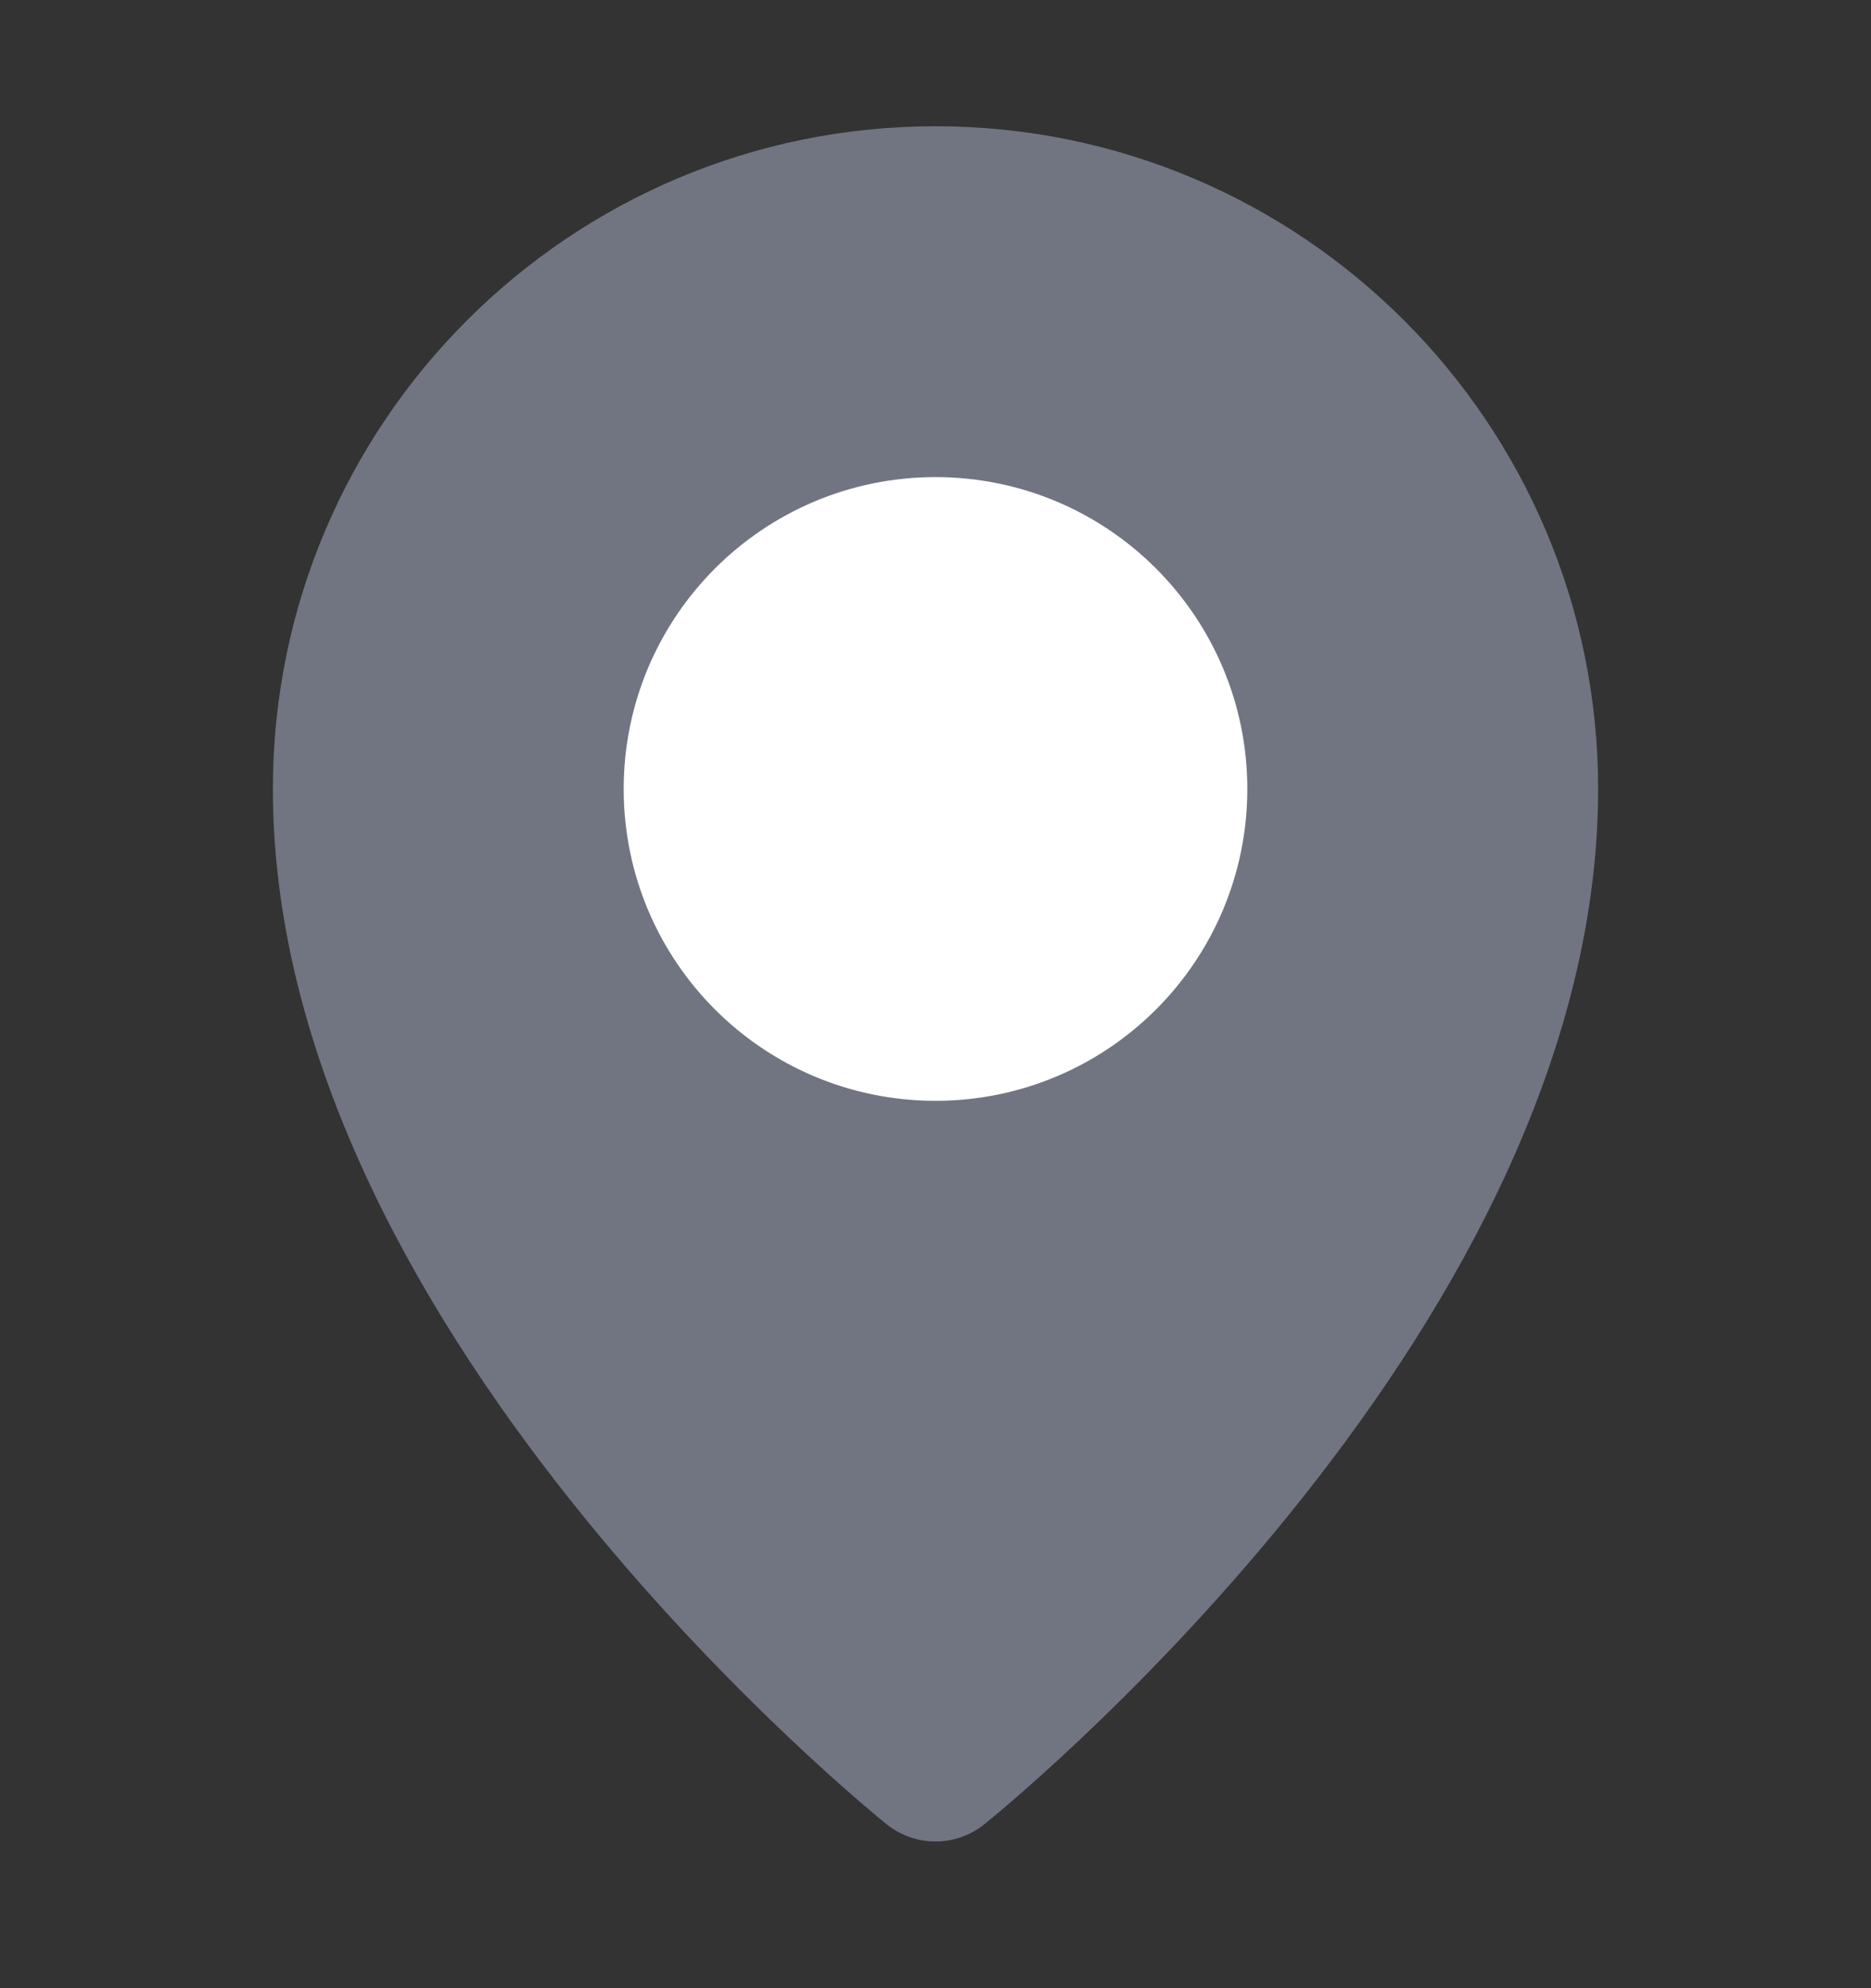 <svg width="16" height="17" viewBox="0 0 16 17" fill="none" xmlns="http://www.w3.org/2000/svg">
<rect x="0" y="0" width="16" height="17" fill="#333333" stroke="none"/>
<path d="M8 15.079C8 15.079 13 11.079 13 6.746C13 3.985 10.761 1.746 8 1.746C5.239 1.746 3 3.985 3 6.746C3 11.079 8 15.079 8 15.079Z" fill="#717582" stroke="#717582" stroke-width="1.333" stroke-linejoin="round"/>
<path d="M8 8.746C9.105 8.746 10 7.851 10 6.746C10 5.642 9.105 4.746 8 4.746C6.895 4.746 6 5.642 6 6.746C6 7.851 6.895 8.746 8 8.746Z" fill="white" stroke="white" stroke-width="1.333" stroke-linejoin="round"/>
</svg>
